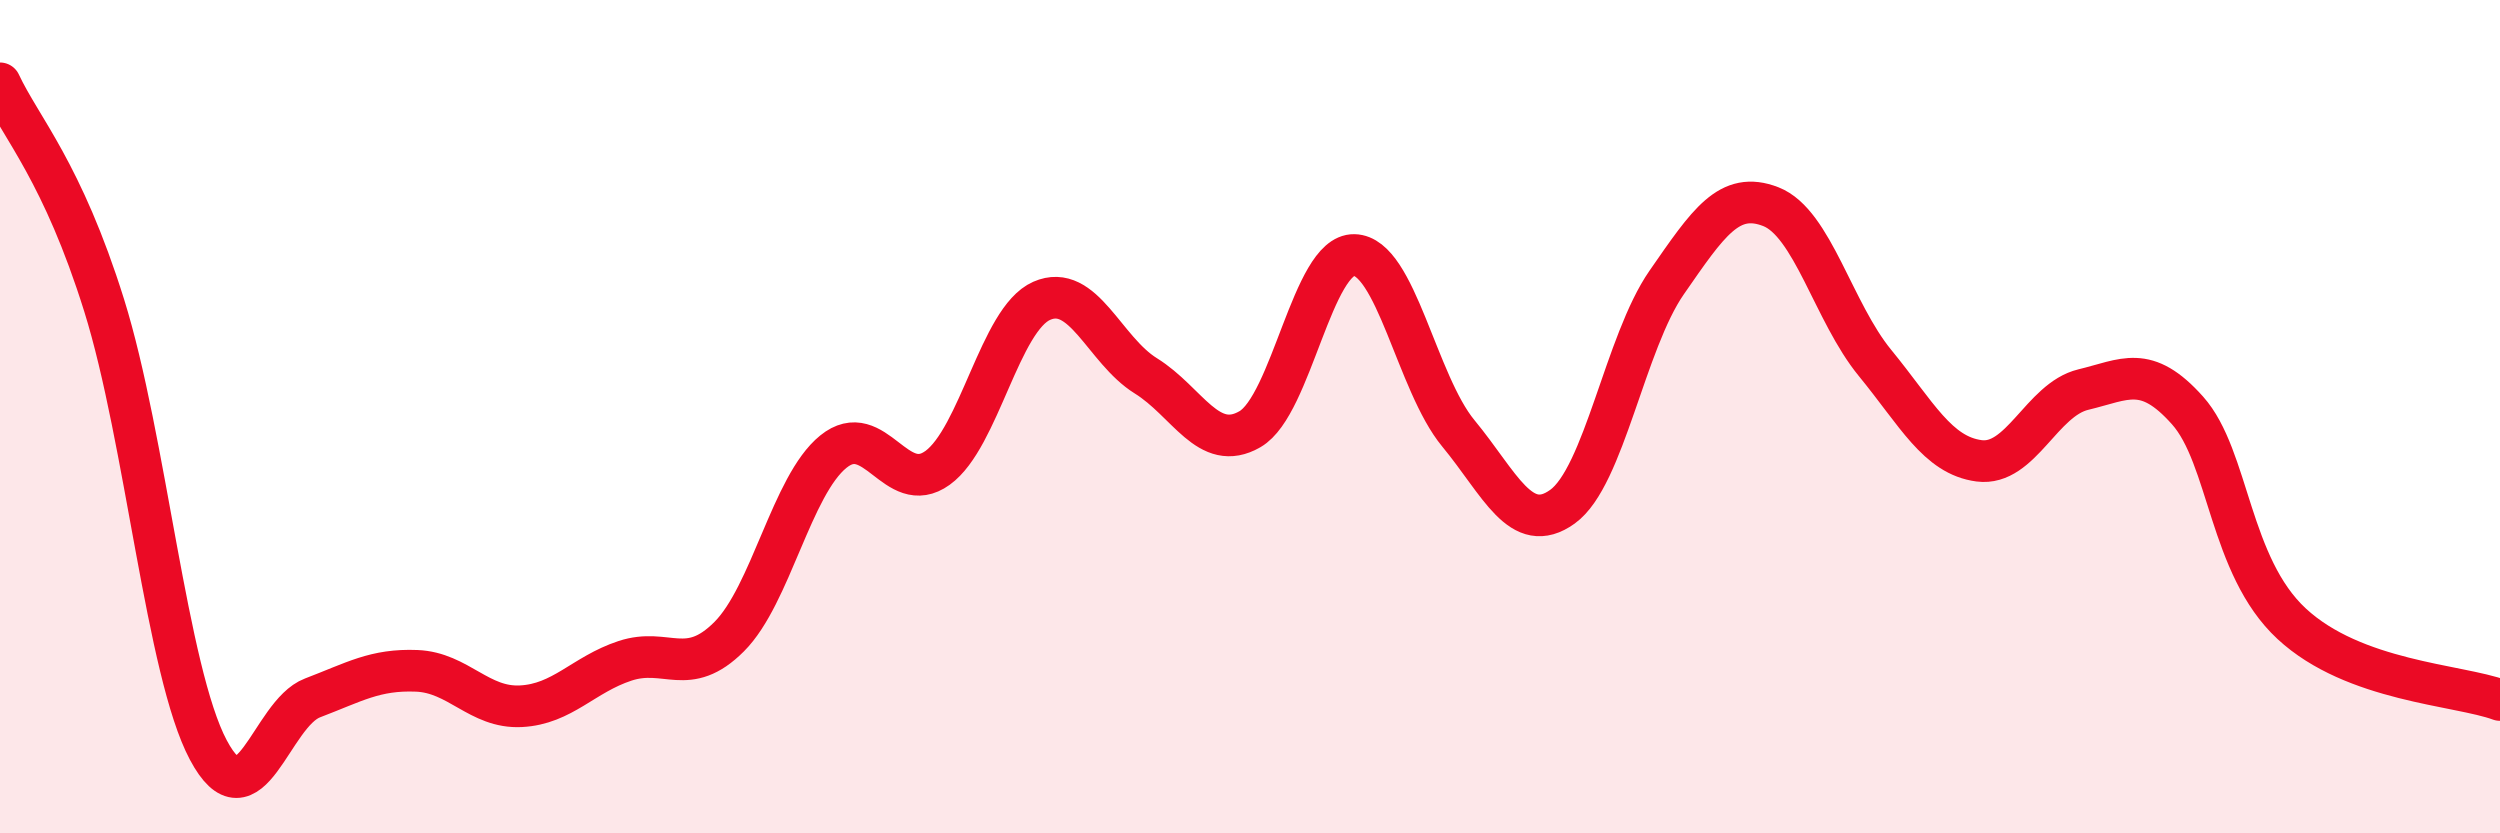 
    <svg width="60" height="20" viewBox="0 0 60 20" xmlns="http://www.w3.org/2000/svg">
      <path
        d="M 0,2 C 0.5,3.07 1.5,4.13 2.5,7.33 C 3.5,10.53 4,16.12 5,18 C 6,19.88 6.5,17.13 7.5,16.75 C 8.5,16.37 9,16.06 10,16.1 C 11,16.14 11.5,17 12.5,16.95 C 13.5,16.9 14,16.19 15,15.86 C 16,15.53 16.5,16.28 17.5,15.28 C 18.5,14.28 19,11.65 20,10.84 C 21,10.03 21.5,11.95 22.5,11.23 C 23.5,10.51 24,7.66 25,7.22 C 26,6.78 26.5,8.4 27.5,9.02 C 28.5,9.64 29,10.88 30,10.3 C 31,9.72 31.5,6.1 32.5,6.12 C 33.5,6.14 34,9.19 35,10.4 C 36,11.61 36.5,12.88 37.5,12.16 C 38.5,11.44 39,8.22 40,6.78 C 41,5.34 41.5,4.57 42.5,4.96 C 43.5,5.35 44,7.49 45,8.71 C 46,9.93 46.5,10.93 47.5,11.06 C 48.5,11.19 49,9.59 50,9.35 C 51,9.11 51.5,8.73 52.5,9.85 C 53.5,10.97 53.5,13.58 55,14.97 C 56.5,16.36 59,16.43 60,16.8L60 20L0 20Z"
        fill="#EB0A25"
        opacity="0.1"
        stroke-linecap="round"
        stroke-linejoin="round"
      />
      <path
        d="M 0,2 C 0.5,3.07 1.5,4.13 2.5,7.33 C 3.5,10.53 4,16.12 5,18 C 6,19.88 6.5,17.13 7.5,16.75 C 8.5,16.37 9,16.06 10,16.1 C 11,16.14 11.5,17 12.5,16.95 C 13.5,16.9 14,16.19 15,15.86 C 16,15.53 16.5,16.28 17.5,15.28 C 18.5,14.28 19,11.65 20,10.84 C 21,10.03 21.5,11.95 22.5,11.23 C 23.5,10.51 24,7.66 25,7.22 C 26,6.78 26.5,8.4 27.5,9.02 C 28.5,9.64 29,10.88 30,10.3 C 31,9.72 31.5,6.1 32.5,6.12 C 33.5,6.14 34,9.19 35,10.4 C 36,11.61 36.5,12.88 37.5,12.16 C 38.5,11.44 39,8.22 40,6.78 C 41,5.34 41.5,4.57 42.5,4.96 C 43.5,5.35 44,7.49 45,8.71 C 46,9.93 46.5,10.93 47.5,11.06 C 48.5,11.19 49,9.59 50,9.35 C 51,9.11 51.5,8.73 52.5,9.85 C 53.5,10.97 53.5,13.58 55,14.97 C 56.5,16.36 59,16.43 60,16.8"
        stroke="#EB0A25"
        stroke-width="1"
        fill="none"
        stroke-linecap="round"
        stroke-linejoin="round"
      />
    </svg>
  